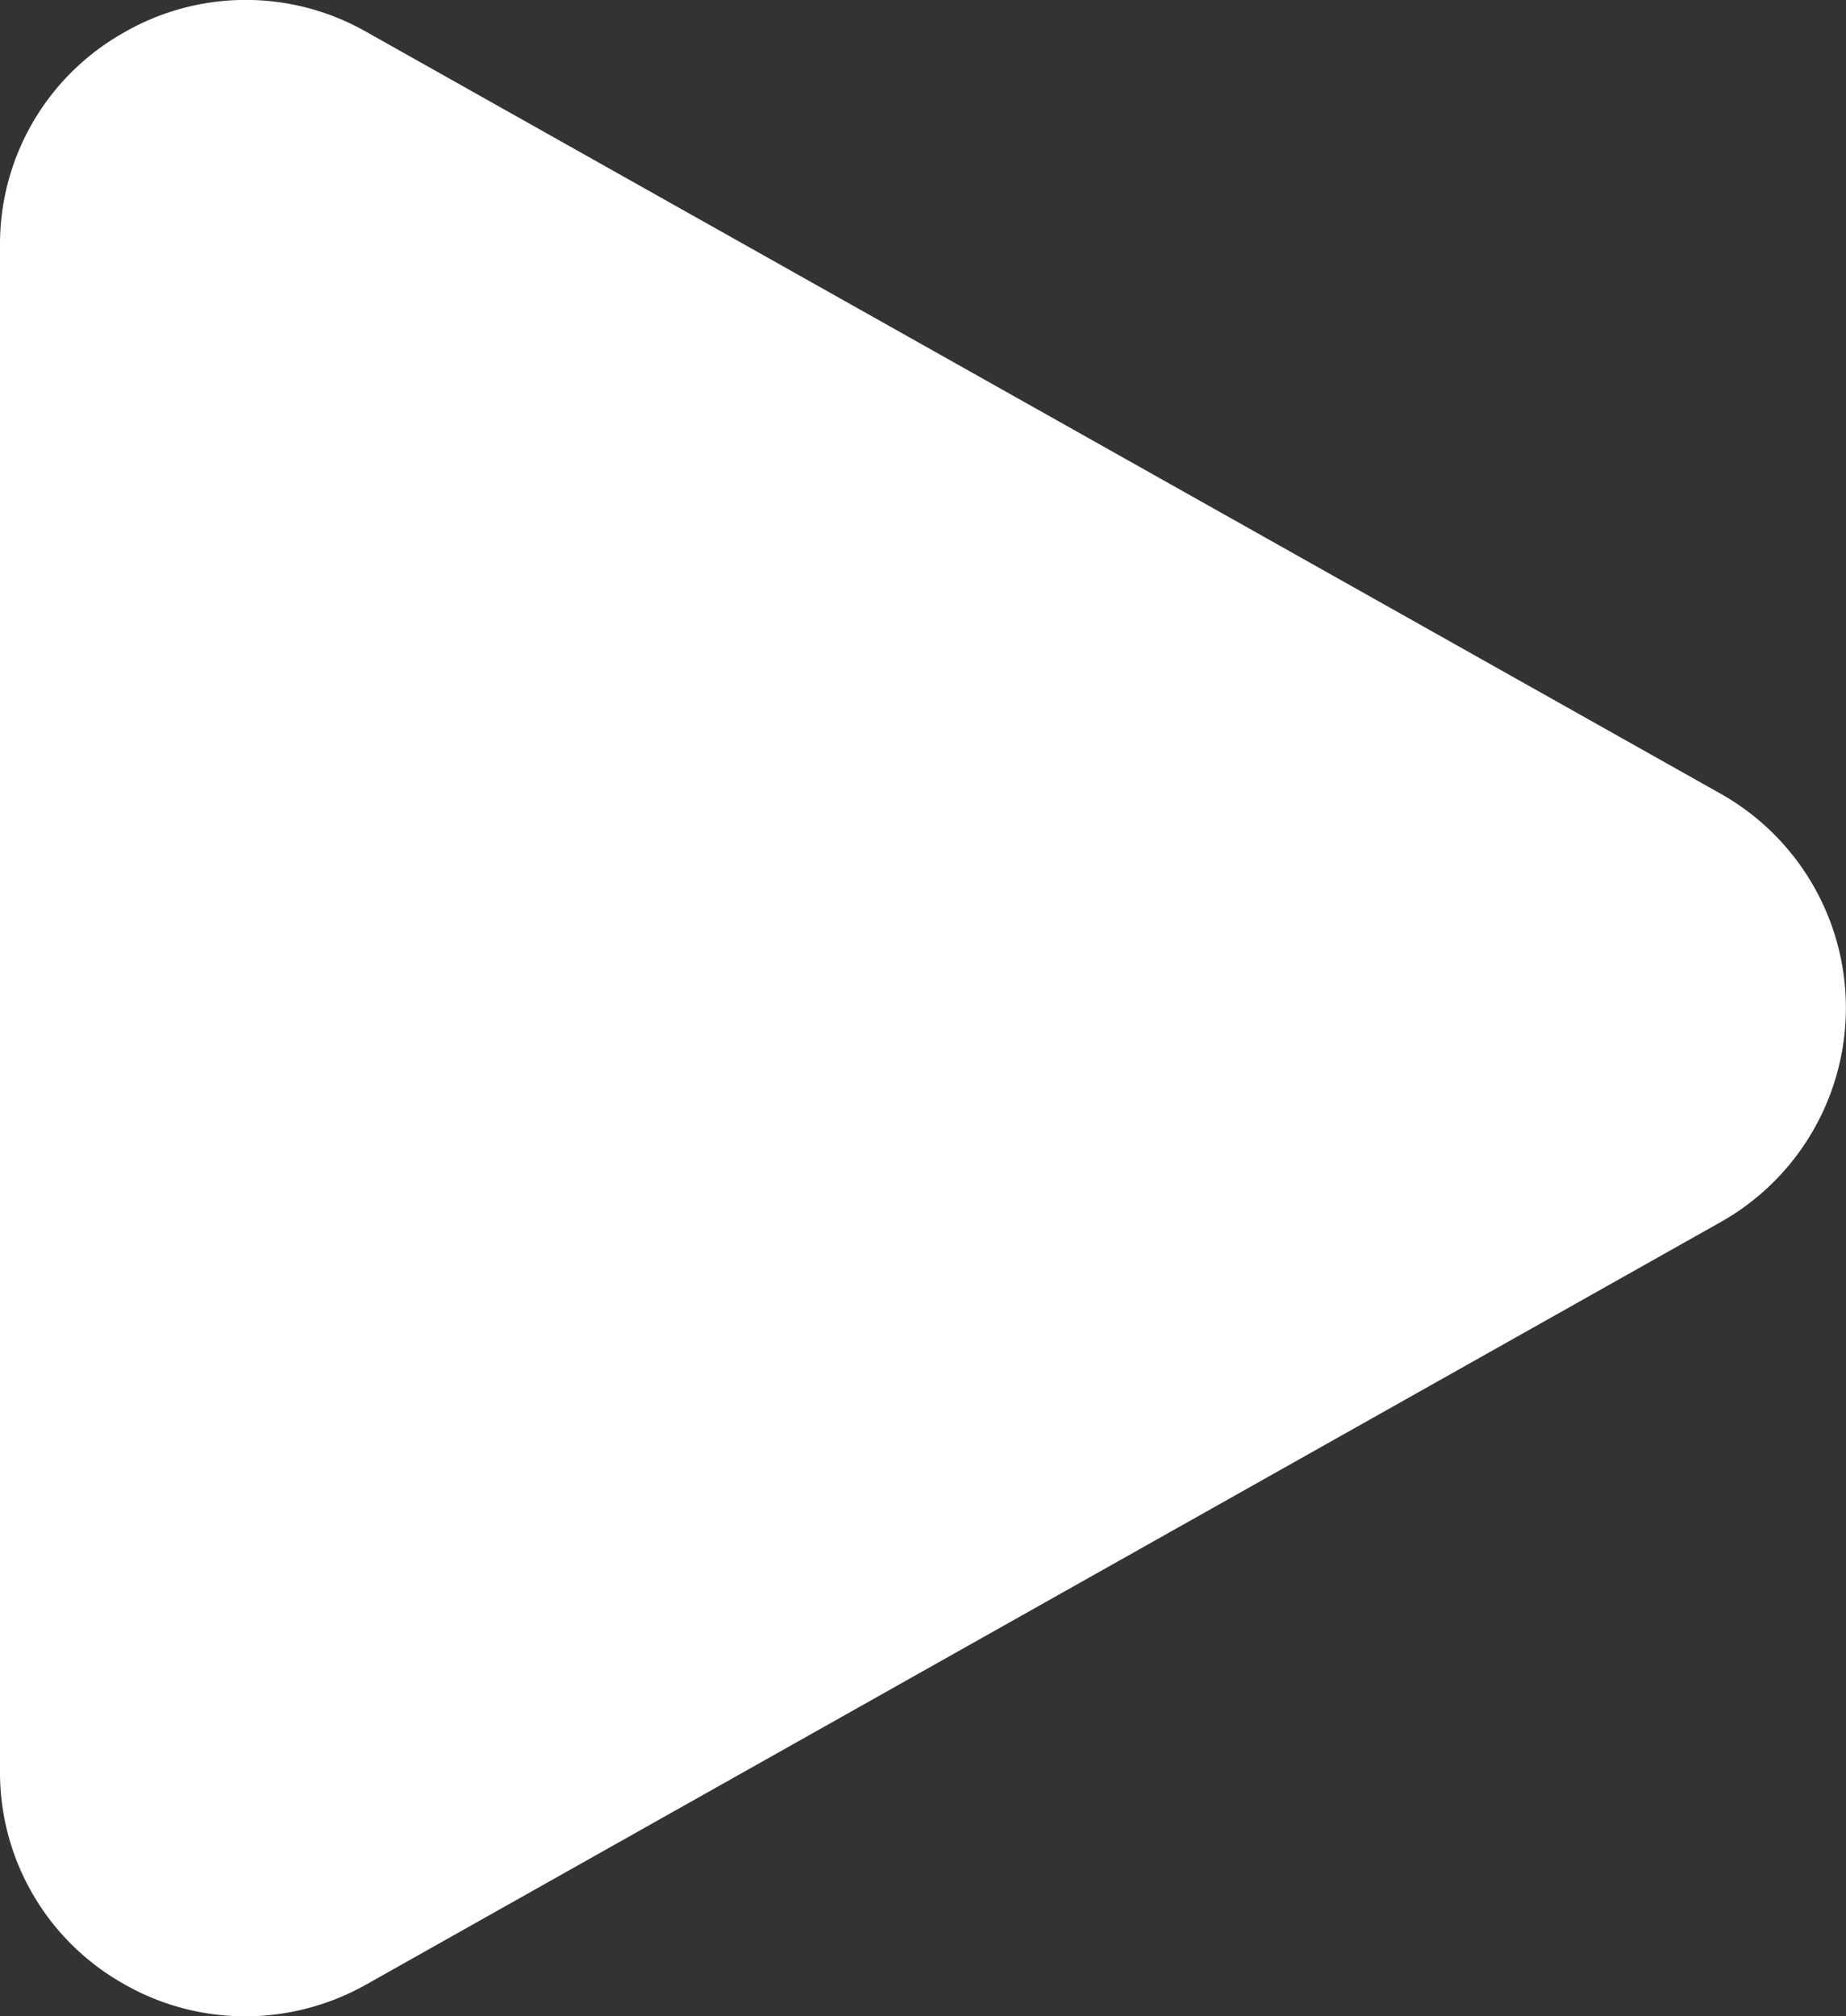 <svg xmlns="http://www.w3.org/2000/svg" width="10.968" height="11.978" viewBox="0 0 10.968 11.978">
  <rect x="0" y="0" width="10.968" height="11.978" fill="#333333" stroke="none"/>
  <g id="play-white" transform="translate(-23.686 -22.641)">
    <path id="Path_393" data-name="Path 393" d="M1.459,11.978a1.451,1.451,0,0,1-.737-.2A1.442,1.442,0,0,1,0,10.516V1.462A1.442,1.442,0,0,1,.723.2,1.448,1.448,0,0,1,2.176.188l8.048,4.527a1.46,1.46,0,0,1,0,2.544L2.176,11.789a1.466,1.466,0,0,1-.716.189Zm0-10.855a.355.355,0,0,0-.173.047.337.337,0,0,0-.166.292v9.054a.337.337,0,0,0,.5.294L9.674,6.287a.339.339,0,0,0,0-.588L1.626,1.167A.355.355,0,0,0,1.462,1.123Z" transform="translate(23.686 22.642)" fill="#fff"/>
    <path id="Path_2306" data-name="Path 2306" d="M24.957,23.368l9.5,5.352-9.5,5.409Z" transform="translate(-0.286 -0.163)" fill="#fff"/>
  </g>
</svg>
